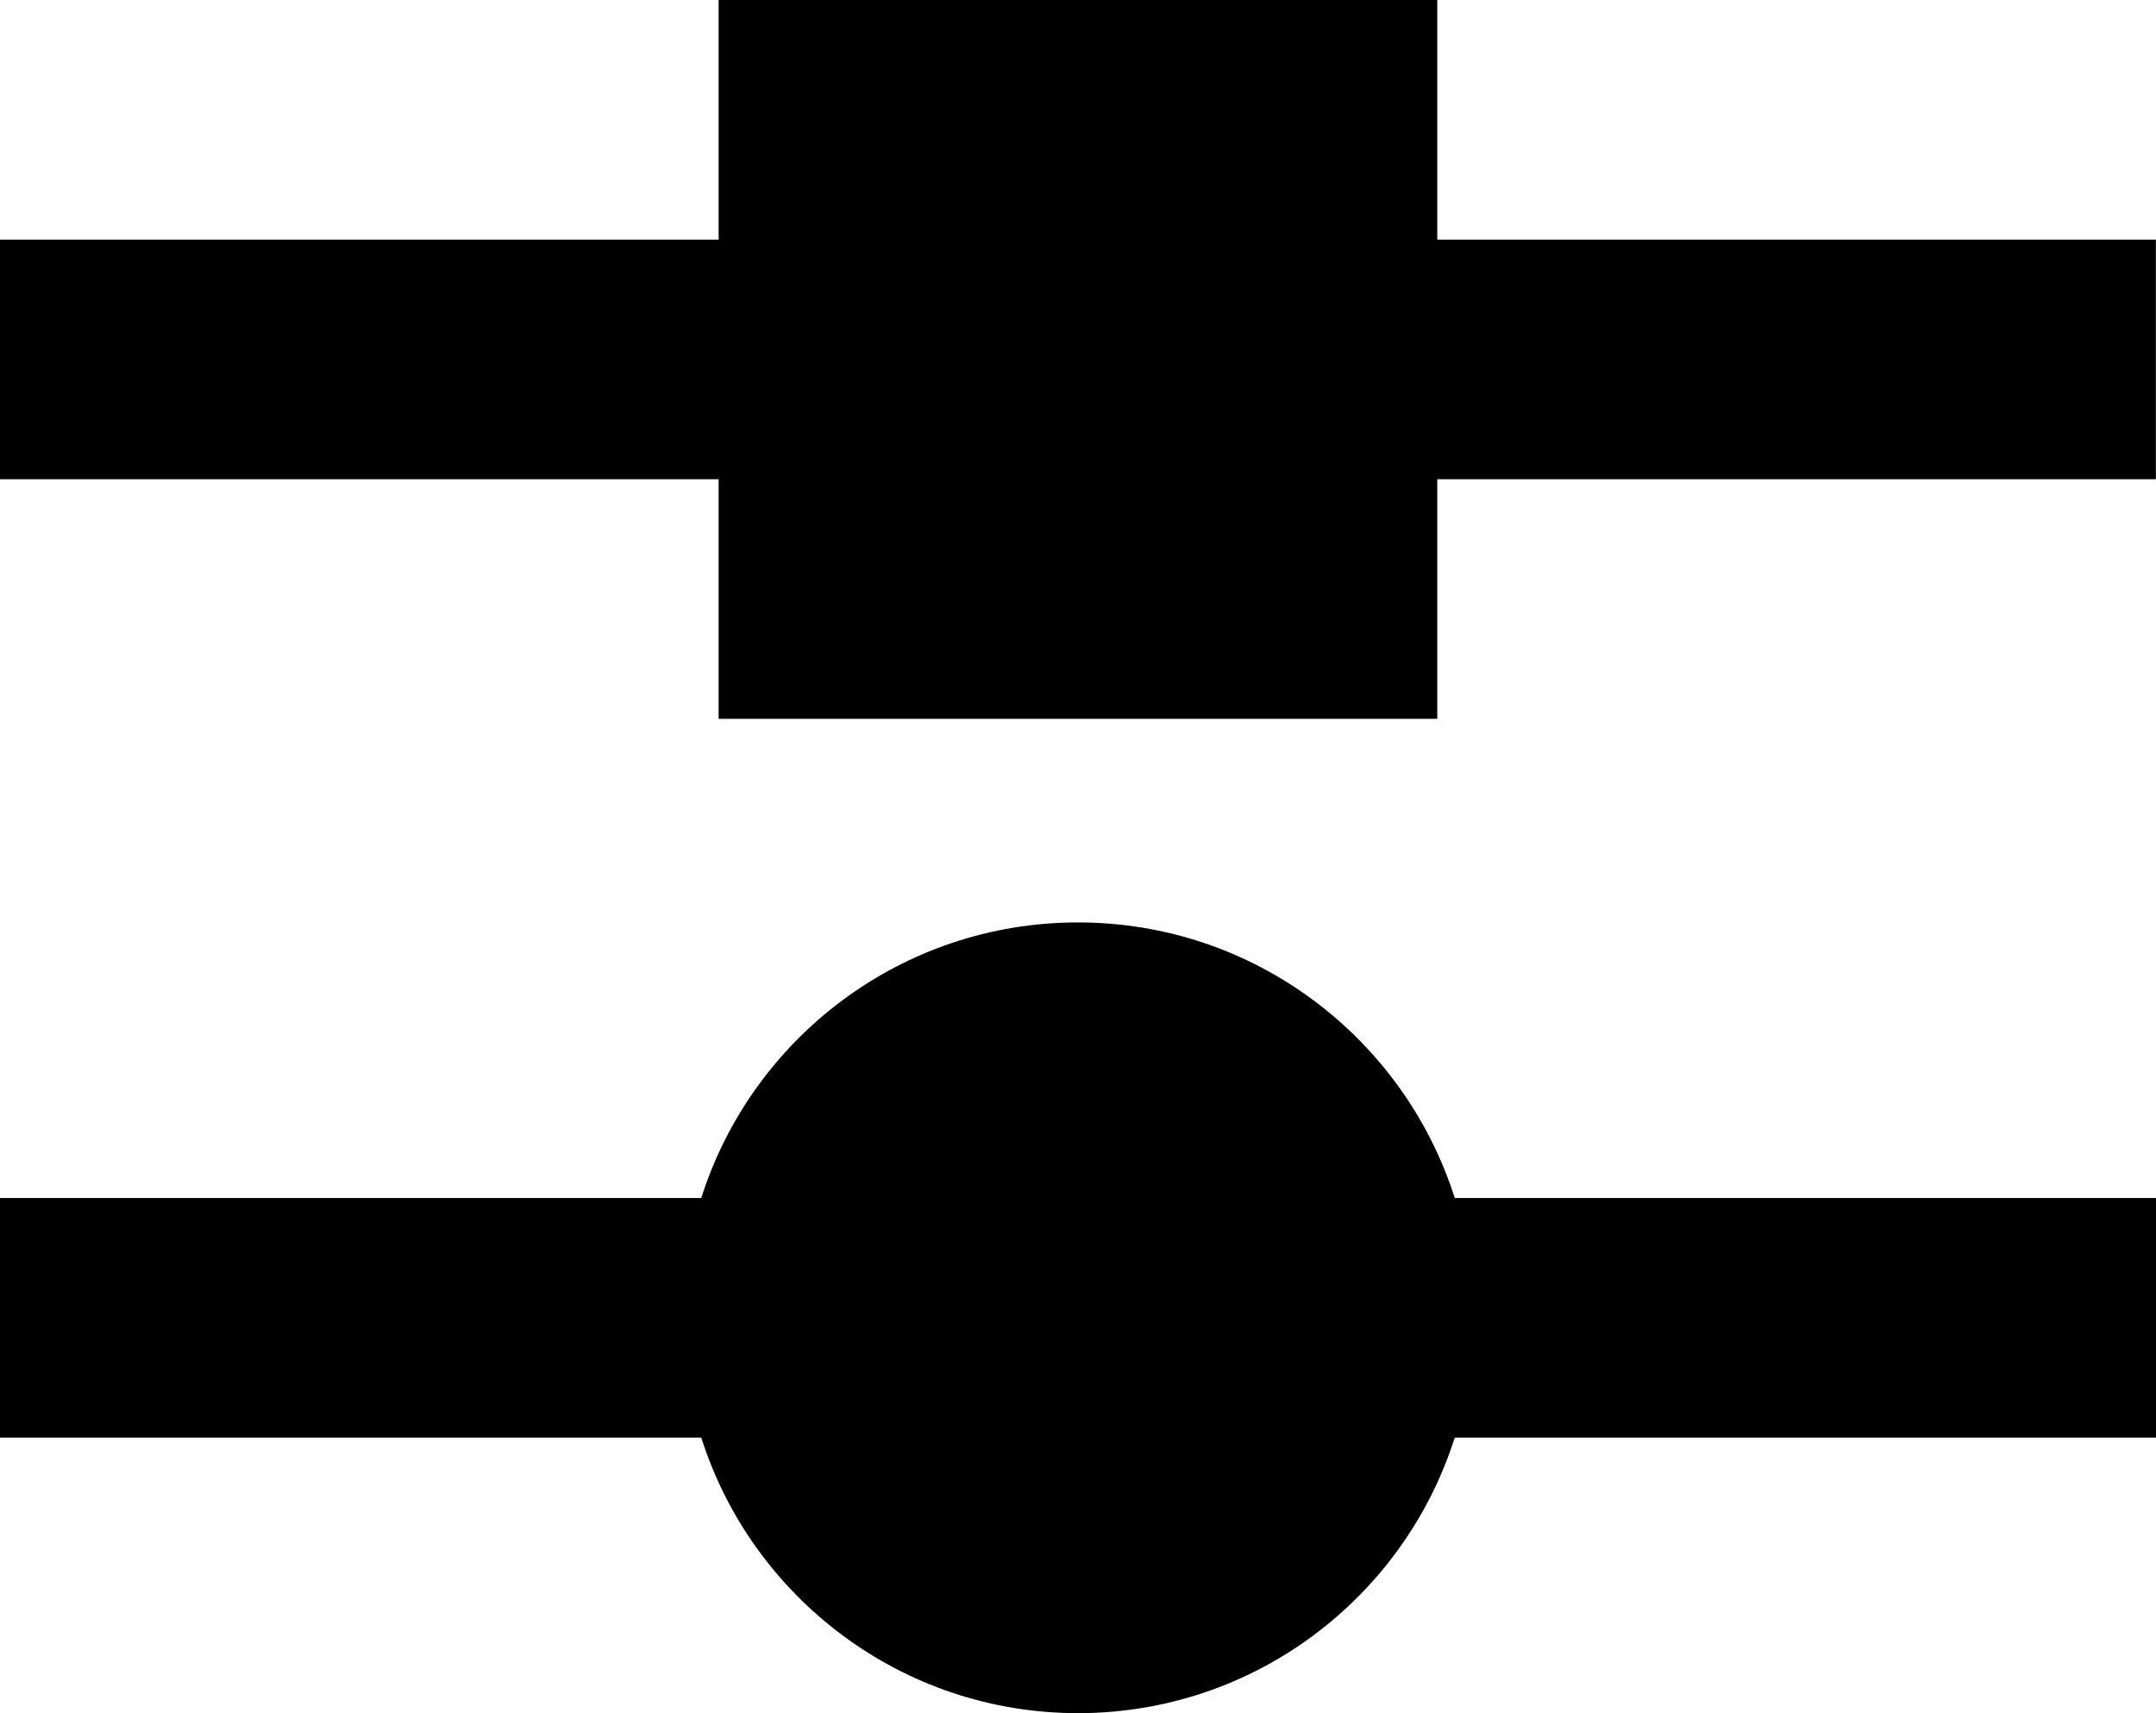 <svg xmlns="http://www.w3.org/2000/svg" version="1.1" id="Layer_1" x="0" y="0" viewBox="46.51 17.67 215.98 171.59" xml:space="preserve" preserveAspectRatio="xMidYMid meet"><path d="M46.51 41.67h71.99v-24h71.99v24h71.99v24h-71.99v24H118.5v-24H46.51v-24zm0 95.99h70.25c5.08-16 20.05-27.6 37.74-27.6 17.68 0 32.65 11.6 37.74 27.6h70.25v24h-70.25c-5.08 16-20.05 27.6-37.74 27.6-17.68 0-32.66-11.6-37.74-27.6H46.51v-24z"/></svg>